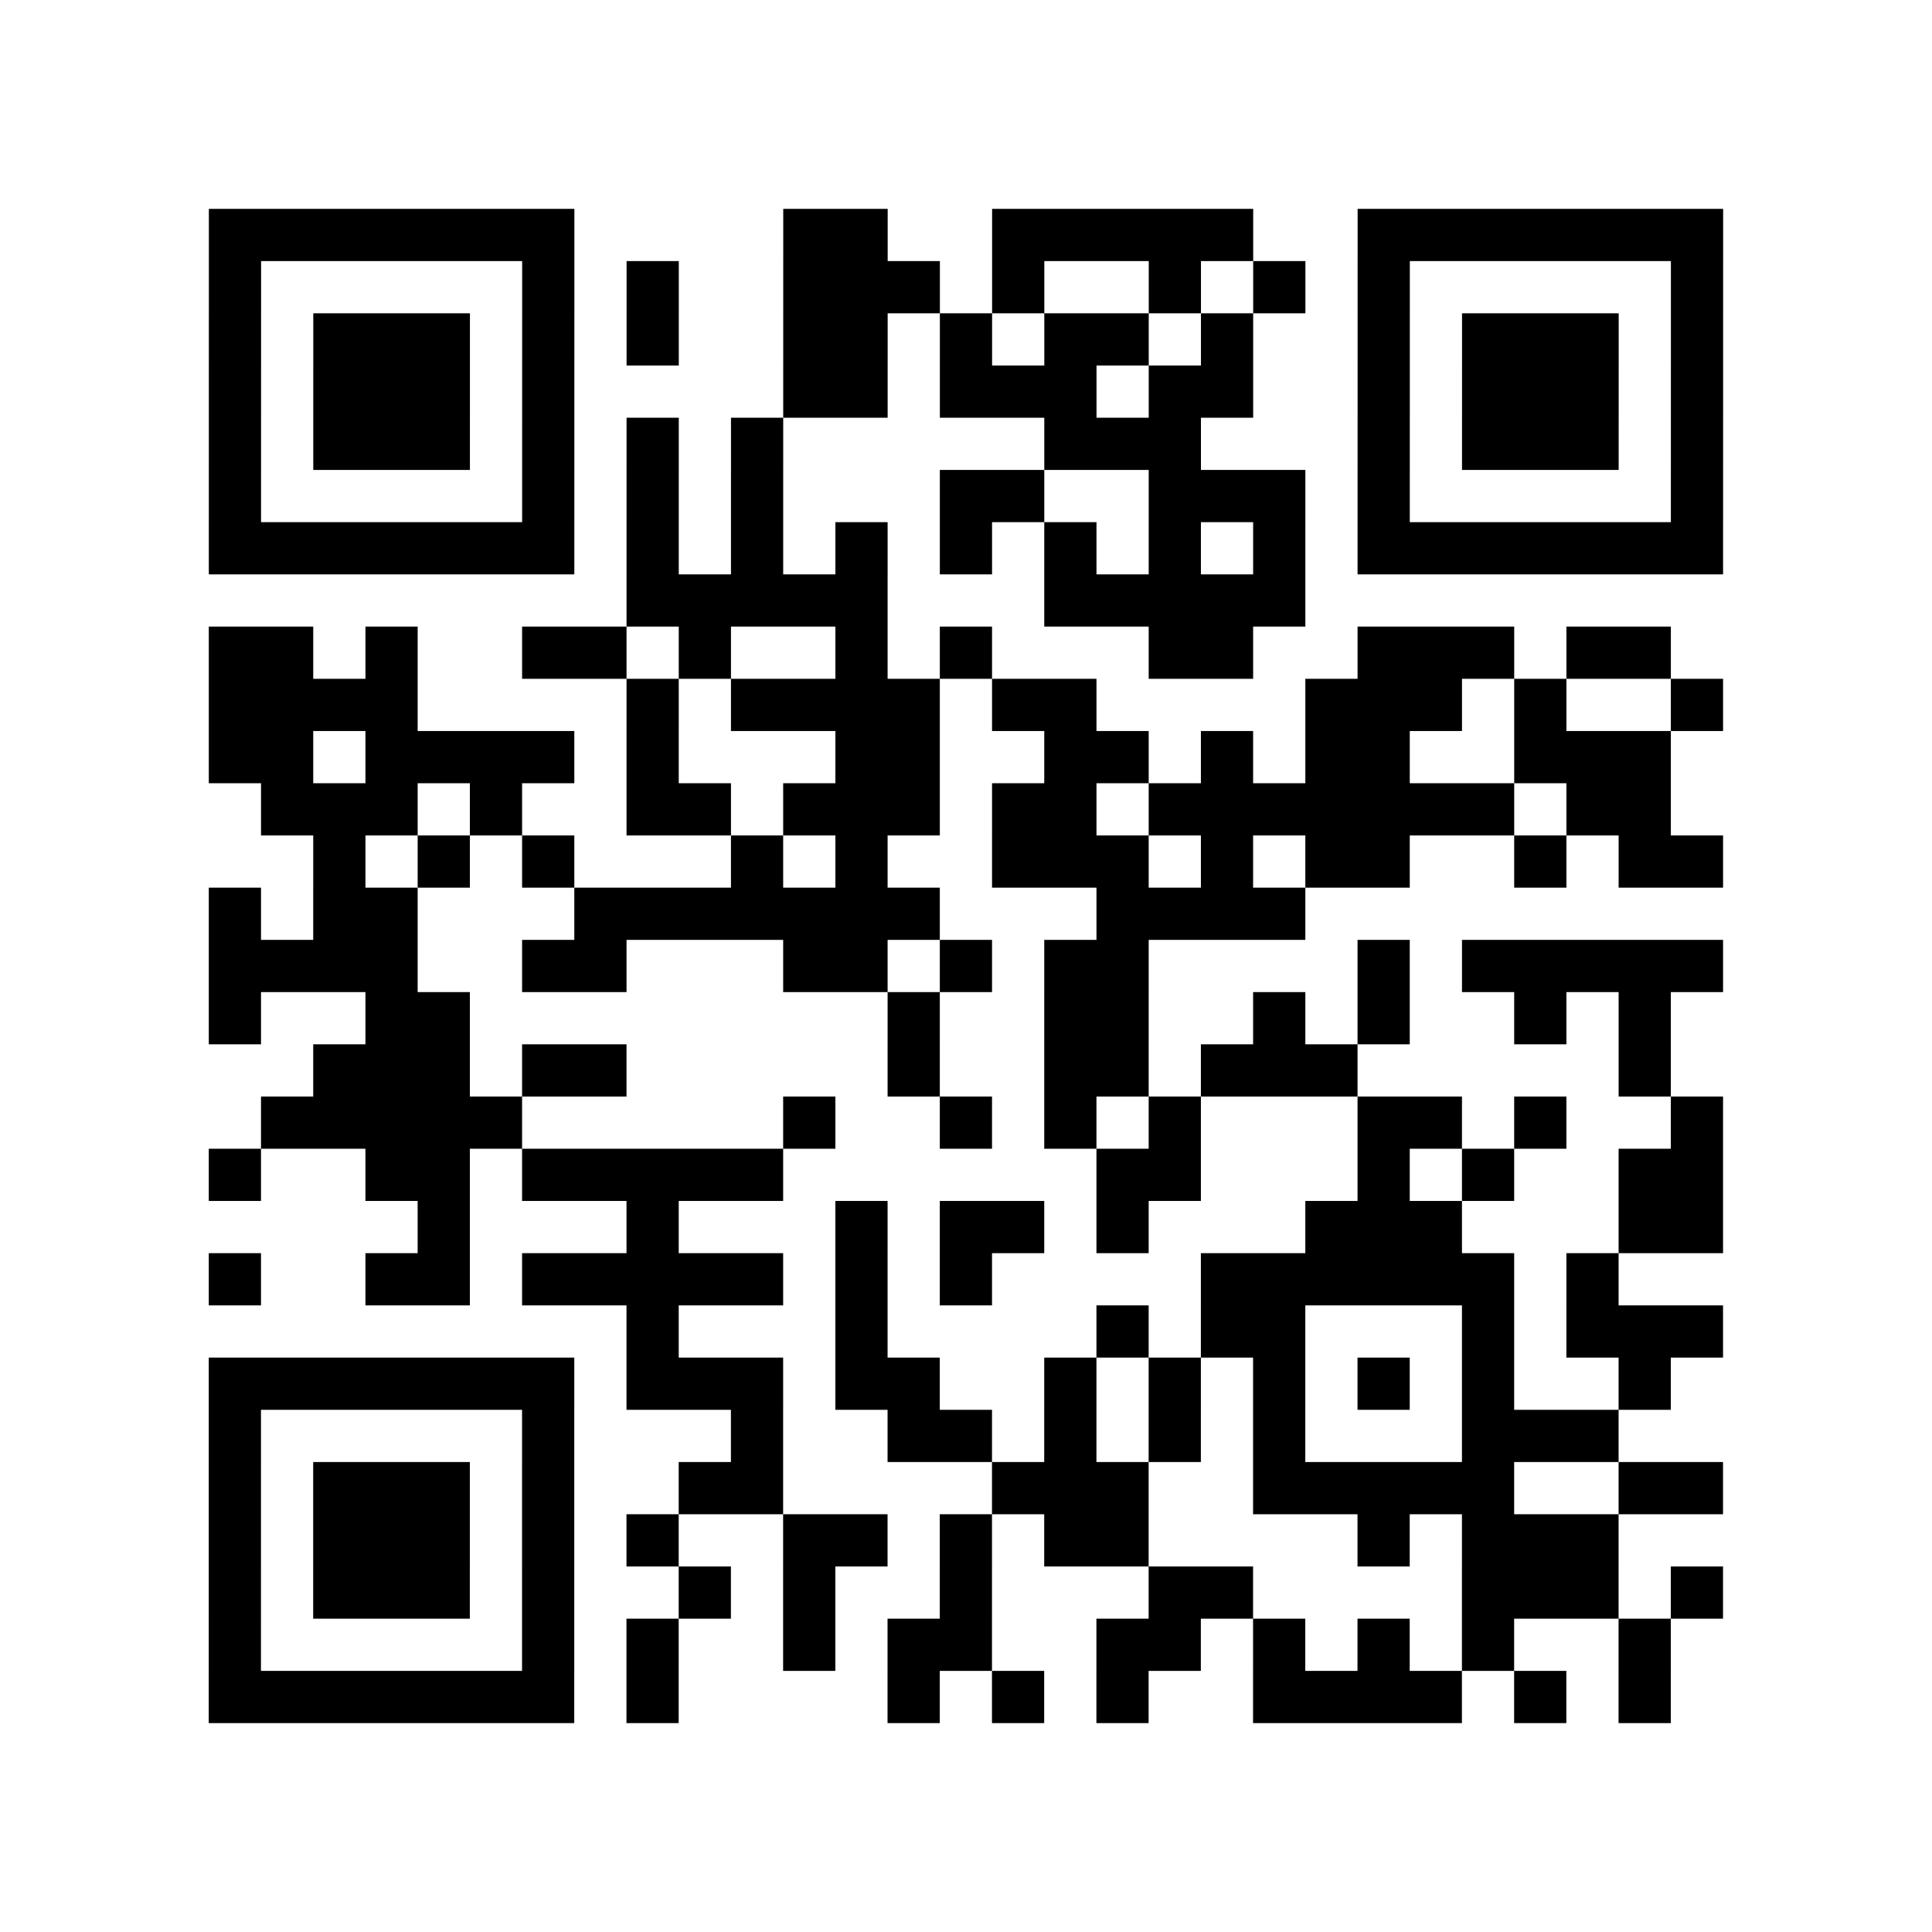 <?xml version="1.0" encoding="utf-8"?>
<svg xmlns="http://www.w3.org/2000/svg" width="37" height="37" class="segno"><path class="qrline" stroke="#000" d="M4 4.5h7m4 0h2m2 0h5m2 0h7m-29 1h1m5 0h1m1 0h1m2 0h3m1 0h1m2 0h1m1 0h1m1 0h1m5 0h1m-29 1h1m1 0h3m1 0h1m1 0h1m2 0h2m1 0h1m1 0h2m1 0h1m2 0h1m1 0h3m1 0h1m-29 1h1m1 0h3m1 0h1m4 0h2m1 0h3m1 0h2m2 0h1m1 0h3m1 0h1m-29 1h1m1 0h3m1 0h1m1 0h1m1 0h1m5 0h3m3 0h1m1 0h3m1 0h1m-29 1h1m5 0h1m1 0h1m1 0h1m3 0h2m2 0h3m1 0h1m5 0h1m-29 1h7m1 0h1m1 0h1m1 0h1m1 0h1m1 0h1m1 0h1m1 0h1m1 0h7m-21 1h5m3 0h5m-21 1h2m1 0h1m2 0h2m1 0h1m2 0h1m1 0h1m3 0h2m2 0h3m1 0h2m-28 1h4m4 0h1m1 0h4m1 0h2m4 0h3m1 0h1m2 0h1m-29 1h2m1 0h4m1 0h1m3 0h2m2 0h2m1 0h1m1 0h2m2 0h3m-27 1h3m1 0h1m2 0h2m1 0h3m1 0h2m1 0h7m1 0h2m-26 1h1m1 0h1m1 0h1m3 0h1m1 0h1m2 0h3m1 0h1m1 0h2m2 0h1m1 0h2m-29 1h1m1 0h2m3 0h7m3 0h4m-21 1h4m2 0h2m3 0h2m1 0h1m1 0h2m4 0h1m1 0h5m-29 1h1m2 0h2m8 0h1m2 0h2m2 0h1m1 0h1m2 0h1m1 0h1m-26 1h3m1 0h2m5 0h1m2 0h2m1 0h3m5 0h1m-27 1h5m5 0h1m2 0h1m1 0h1m1 0h1m3 0h2m1 0h1m2 0h1m-29 1h1m2 0h2m1 0h5m6 0h2m3 0h1m1 0h1m2 0h2m-25 1h1m3 0h1m3 0h1m1 0h2m1 0h1m3 0h3m3 0h2m-29 1h1m2 0h2m1 0h5m1 0h1m1 0h1m4 0h6m1 0h1m-19 1h1m3 0h1m4 0h1m1 0h2m3 0h1m1 0h3m-29 1h7m1 0h3m1 0h2m2 0h1m1 0h1m1 0h1m1 0h1m1 0h1m2 0h1m-28 1h1m5 0h1m3 0h1m2 0h2m1 0h1m1 0h1m1 0h1m3 0h3m-27 1h1m1 0h3m1 0h1m2 0h2m4 0h3m2 0h5m2 0h2m-29 1h1m1 0h3m1 0h1m1 0h1m2 0h2m1 0h1m1 0h2m4 0h1m1 0h3m-27 1h1m1 0h3m1 0h1m2 0h1m1 0h1m2 0h1m3 0h2m4 0h3m1 0h1m-29 1h1m5 0h1m1 0h1m2 0h1m1 0h2m2 0h2m1 0h1m1 0h1m1 0h1m2 0h1m-28 1h7m1 0h1m4 0h1m1 0h1m1 0h1m2 0h4m1 0h1m1 0h1"/></svg>
